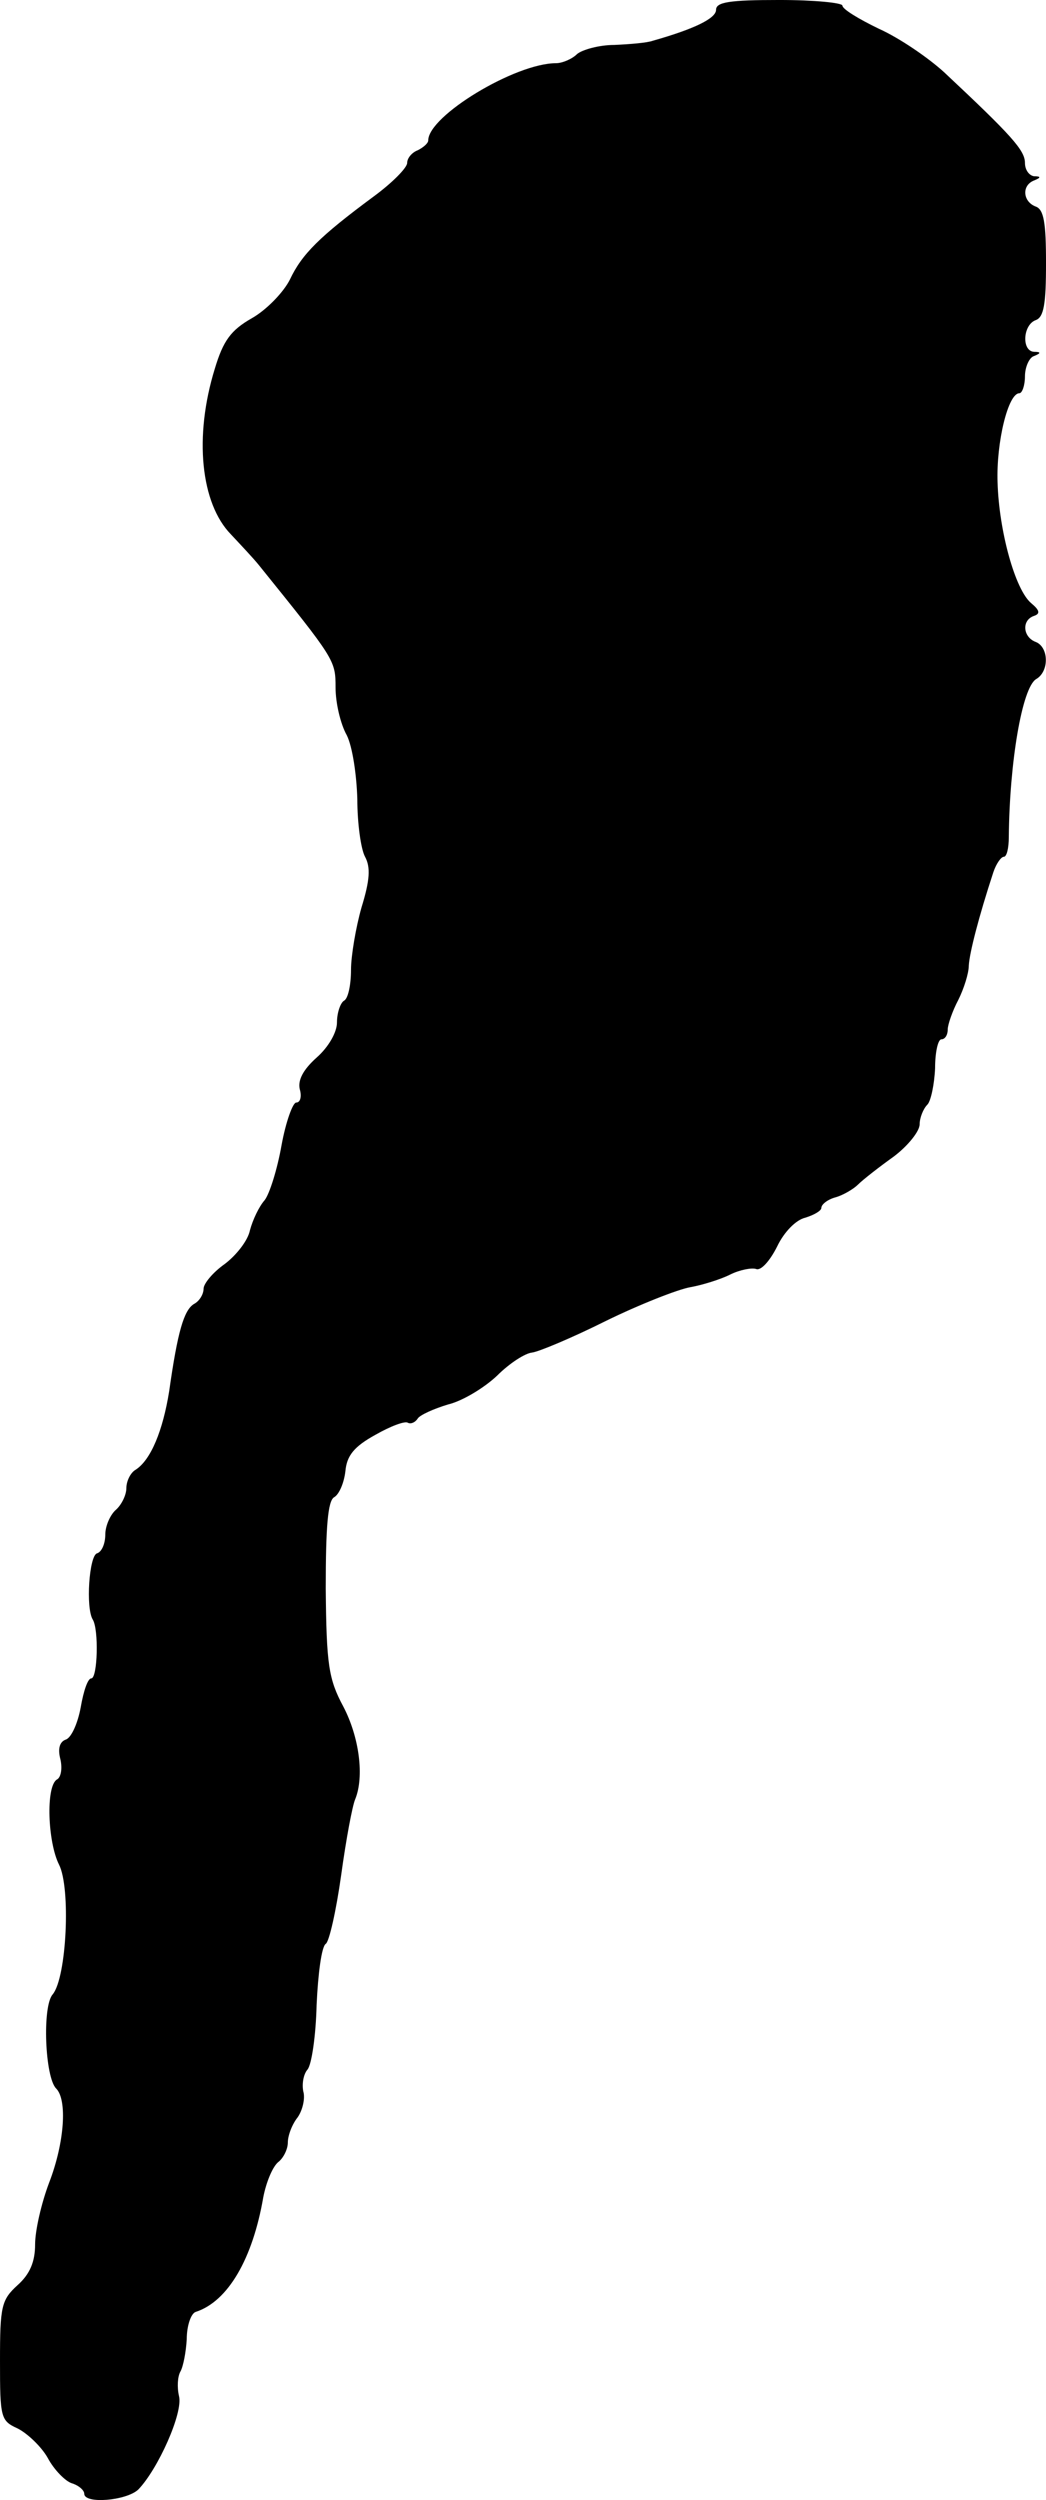 <?xml version="1.0" standalone="no"?>
<!DOCTYPE svg PUBLIC "-//W3C//DTD SVG 20010904//EN"
 "http://www.w3.org/TR/2001/REC-SVG-20010904/DTD/svg10.dtd">
<svg version="1.0" xmlns="http://www.w3.org/2000/svg"
 width="149pt" height="356pt" viewBox="0 0 149 356"
 preserveAspectRatio="xMidYMid meet">
<g transform="translate(0,356) scale(0.1,-0.1)"
fill="#000000" stroke="none">
<path d="M1020 3546 c0 -12 -30 -27 -90 -44 -8 -3 -33 -5 -55 -6 -22 0 -46 -7
-53 -13 -7 -7 -21 -13 -30 -13 -58 0 -182 -75 -182 -110 0 -4 -7 -10 -15 -14
-8 -3 -15 -11 -15 -18 0 -7 -22 -29 -48 -48 -77 -57 -102 -82 -119 -118 -9
-18 -33 -43 -54 -55 -30 -17 -41 -32 -53 -72 -30 -97 -20 -192 23 -236 14 -15
32 -34 40 -44 108 -134 109 -135 109 -174 0 -22 7 -52 16 -68 8 -16 14 -56 15
-91 0 -34 5 -71 11 -82 8 -15 7 -33 -5 -72 -8 -28 -15 -69 -15 -89 0 -21 -4
-41 -10 -44 -5 -3 -10 -17 -10 -31 0 -14 -12 -35 -29 -50 -19 -17 -27 -32 -24
-45 3 -10 1 -19 -5 -19 -5 0 -15 -28 -21 -61 -6 -34 -17 -69 -24 -78 -8 -9
-17 -28 -21 -43 -3 -15 -20 -36 -36 -48 -17 -12 -30 -28 -30 -35 0 -8 -6 -18
-14 -22 -14 -9 -23 -39 -35 -124 -9 -56 -26 -98 -48 -112 -7 -4 -13 -16 -13
-26 0 -10 -7 -24 -15 -31 -8 -7 -15 -23 -15 -35 0 -13 -5 -25 -12 -27 -11 -4
-16 -77 -6 -94 9 -14 7 -84 -2 -84 -5 0 -11 -18 -15 -41 -4 -22 -13 -43 -21
-46 -9 -3 -12 -13 -8 -28 3 -13 1 -26 -5 -29 -16 -10 -13 -89 3 -121 17 -33
11 -161 -9 -185 -15 -17 -11 -118 5 -134 16 -16 12 -77 -10 -134 -11 -29 -20
-68 -20 -88 0 -24 -7 -42 -25 -58 -23 -21 -25 -30 -25 -108 0 -81 1 -85 25
-96 14 -7 34 -26 43 -42 9 -17 25 -33 34 -36 10 -3 18 -10 18 -15 0 -15 60
-10 77 6 28 29 64 109 58 133 -3 13 -2 28 2 35 4 7 8 28 9 46 0 19 6 37 13 39
46 15 81 76 96 163 4 21 13 43 21 50 8 6 14 19 14 28 0 10 6 26 14 36 7 10 11
27 8 37 -2 10 0 24 6 31 6 7 12 49 13 92 2 44 7 83 13 87 5 3 15 48 22 98 7
51 16 99 20 108 13 32 6 88 -17 132 -21 39 -24 60 -25 168 0 88 3 125 12 130
7 4 14 20 16 37 2 22 12 35 43 52 21 12 42 20 46 17 4 -2 10 0 14 6 3 5 23 14
43 20 21 5 52 24 70 41 18 18 40 32 50 33 9 1 57 21 105 45 49 24 103 45 120
48 17 3 43 11 57 18 14 7 31 10 37 8 7 -3 20 12 30 32 10 21 27 38 40 41 13 4
23 10 23 14 0 5 9 12 20 15 11 3 26 12 32 18 7 7 30 25 51 40 20 15 37 36 37
46 0 9 5 22 11 28 5 5 10 29 11 52 0 22 4 41 9 41 5 0 9 6 9 14 0 7 7 27 15
42 8 16 15 38 15 49 1 18 14 69 35 133 4 12 11 22 15 22 4 0 7 12 7 28 1 107
19 213 39 225 19 11 18 46 -1 53 -18 7 -20 31 -2 37 9 3 8 8 -4 18 -23 19 -46
103 -48 172 -2 57 15 127 31 127 4 0 8 11 8 24 0 13 6 27 13 29 10 4 10 6 0 6
-18 1 -16 38 2 45 12 4 15 23 15 81 0 58 -3 77 -15 81 -18 7 -20 30 -2 37 10
4 10 6 0 6 -7 1 -13 9 -13 19 0 18 -19 39 -115 129 -23 21 -64 49 -93 62 -29
14 -52 28 -52 33 0 4 -40 8 -90 8 -71 0 -90 -3 -90 -14z"/>
</g>
</svg>
